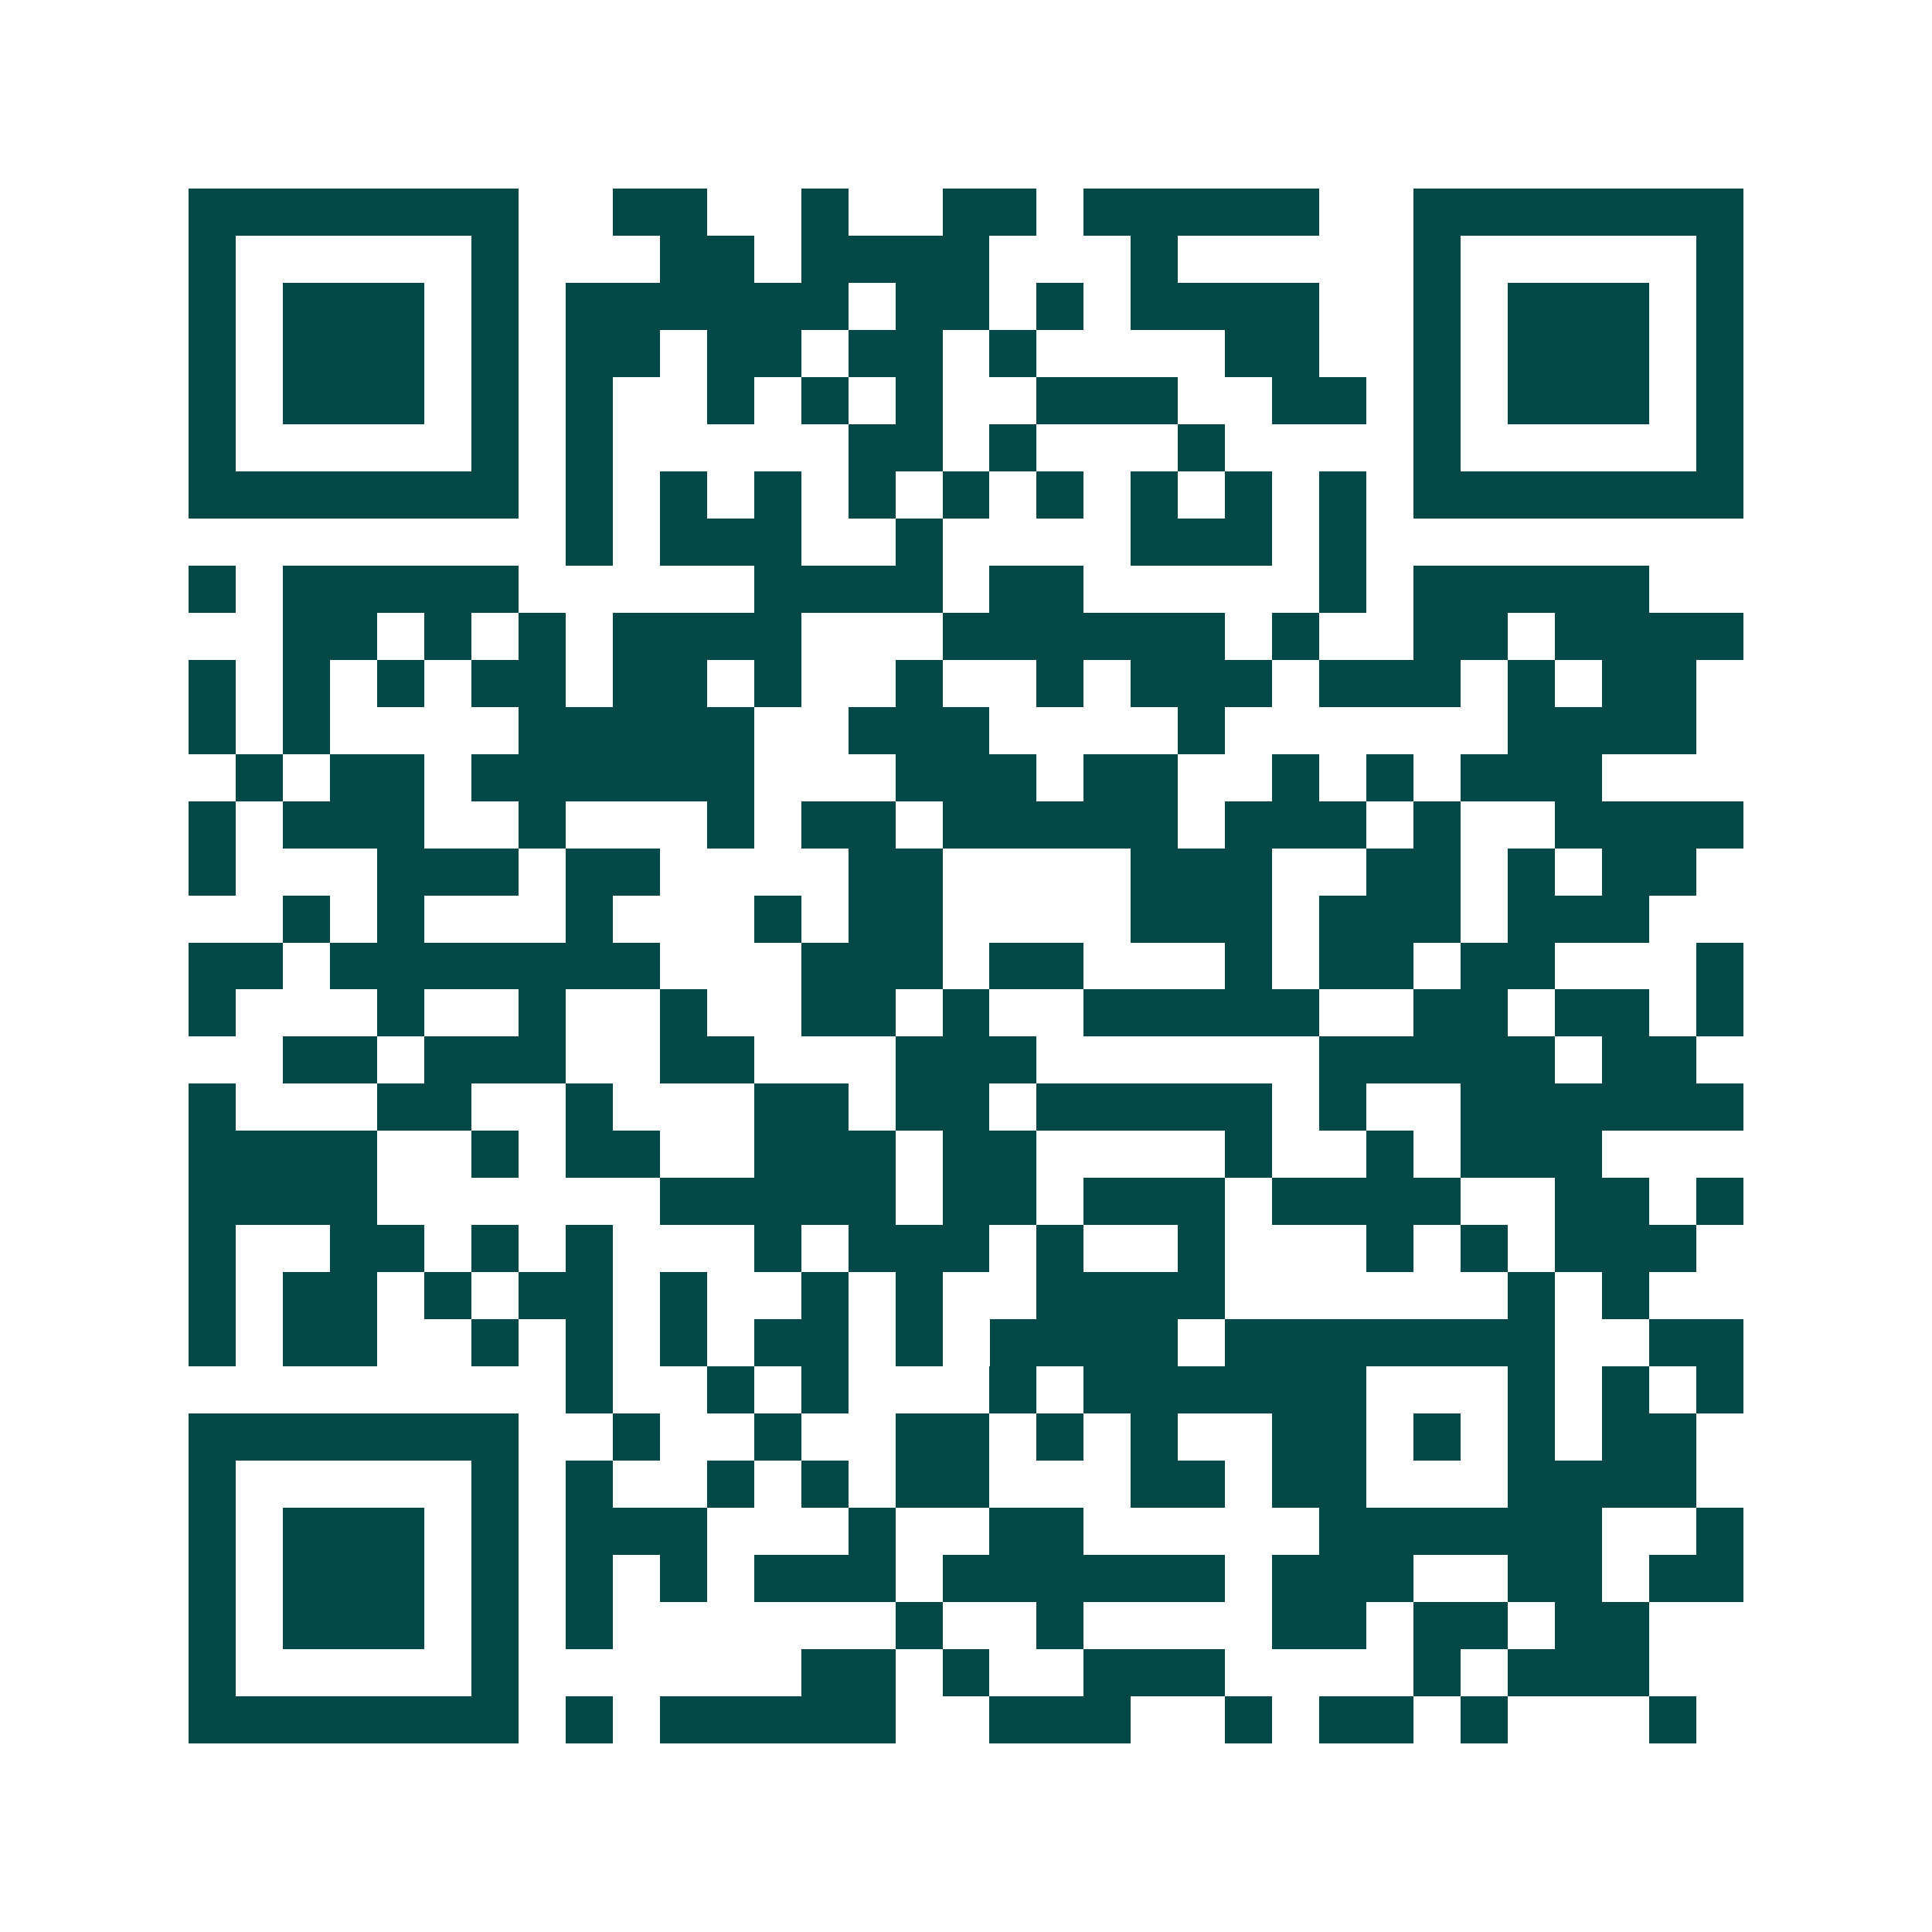 <svg xmlns="http://www.w3.org/2000/svg" width="200" height="200" viewBox="0 0 41 41" shape-rendering="crispEdges"><path fill="#ffffff" d="M0 0h41v41H0z"/><path stroke="#014847" d="M4 4.5h7m2 0h2m2 0h1m2 0h2m1 0h5m2 0h7M4 5.5h1m5 0h1m3 0h2m1 0h4m3 0h1m5 0h1m5 0h1M4 6.5h1m1 0h3m1 0h1m1 0h6m1 0h2m1 0h1m1 0h4m2 0h1m1 0h3m1 0h1M4 7.5h1m1 0h3m1 0h1m1 0h2m1 0h2m1 0h2m1 0h1m4 0h2m2 0h1m1 0h3m1 0h1M4 8.5h1m1 0h3m1 0h1m1 0h1m2 0h1m1 0h1m1 0h1m2 0h3m2 0h2m1 0h1m1 0h3m1 0h1M4 9.5h1m5 0h1m1 0h1m5 0h2m1 0h1m3 0h1m4 0h1m5 0h1M4 10.5h7m1 0h1m1 0h1m1 0h1m1 0h1m1 0h1m1 0h1m1 0h1m1 0h1m1 0h1m1 0h7M12 11.5h1m1 0h3m2 0h1m4 0h3m1 0h1M4 12.5h1m1 0h5m5 0h4m1 0h2m5 0h1m1 0h5M6 13.5h2m1 0h1m1 0h1m1 0h4m3 0h6m1 0h1m2 0h2m1 0h4M4 14.5h1m1 0h1m1 0h1m1 0h2m1 0h2m1 0h1m2 0h1m2 0h1m1 0h3m1 0h3m1 0h1m1 0h2M4 15.5h1m1 0h1m4 0h5m2 0h3m4 0h1m6 0h4M5 16.5h1m1 0h2m1 0h6m3 0h3m1 0h2m2 0h1m1 0h1m1 0h3M4 17.5h1m1 0h3m2 0h1m3 0h1m1 0h2m1 0h5m1 0h3m1 0h1m2 0h4M4 18.5h1m3 0h3m1 0h2m4 0h2m4 0h3m2 0h2m1 0h1m1 0h2M6 19.5h1m1 0h1m3 0h1m3 0h1m1 0h2m4 0h3m1 0h3m1 0h3M4 20.5h2m1 0h7m3 0h3m1 0h2m3 0h1m1 0h2m1 0h2m3 0h1M4 21.5h1m3 0h1m2 0h1m2 0h1m2 0h2m1 0h1m2 0h5m2 0h2m1 0h2m1 0h1M6 22.5h2m1 0h3m2 0h2m3 0h3m6 0h5m1 0h2M4 23.5h1m3 0h2m2 0h1m3 0h2m1 0h2m1 0h5m1 0h1m2 0h6M4 24.5h4m2 0h1m1 0h2m2 0h3m1 0h2m4 0h1m2 0h1m1 0h3M4 25.5h4m6 0h5m1 0h2m1 0h3m1 0h4m2 0h2m1 0h1M4 26.5h1m2 0h2m1 0h1m1 0h1m3 0h1m1 0h3m1 0h1m2 0h1m3 0h1m1 0h1m1 0h3M4 27.5h1m1 0h2m1 0h1m1 0h2m1 0h1m2 0h1m1 0h1m2 0h4m6 0h1m1 0h1M4 28.5h1m1 0h2m2 0h1m1 0h1m1 0h1m1 0h2m1 0h1m1 0h4m1 0h7m2 0h2M12 29.5h1m2 0h1m1 0h1m3 0h1m1 0h6m3 0h1m1 0h1m1 0h1M4 30.5h7m2 0h1m2 0h1m2 0h2m1 0h1m1 0h1m2 0h2m1 0h1m1 0h1m1 0h2M4 31.5h1m5 0h1m1 0h1m2 0h1m1 0h1m1 0h2m3 0h2m1 0h2m3 0h4M4 32.5h1m1 0h3m1 0h1m1 0h3m3 0h1m2 0h2m5 0h6m2 0h1M4 33.5h1m1 0h3m1 0h1m1 0h1m1 0h1m1 0h3m1 0h6m1 0h3m2 0h2m1 0h2M4 34.5h1m1 0h3m1 0h1m1 0h1m6 0h1m2 0h1m4 0h2m1 0h2m1 0h2M4 35.5h1m5 0h1m6 0h2m1 0h1m2 0h3m4 0h1m1 0h3M4 36.5h7m1 0h1m1 0h5m2 0h3m2 0h1m1 0h2m1 0h1m3 0h1"/></svg>
